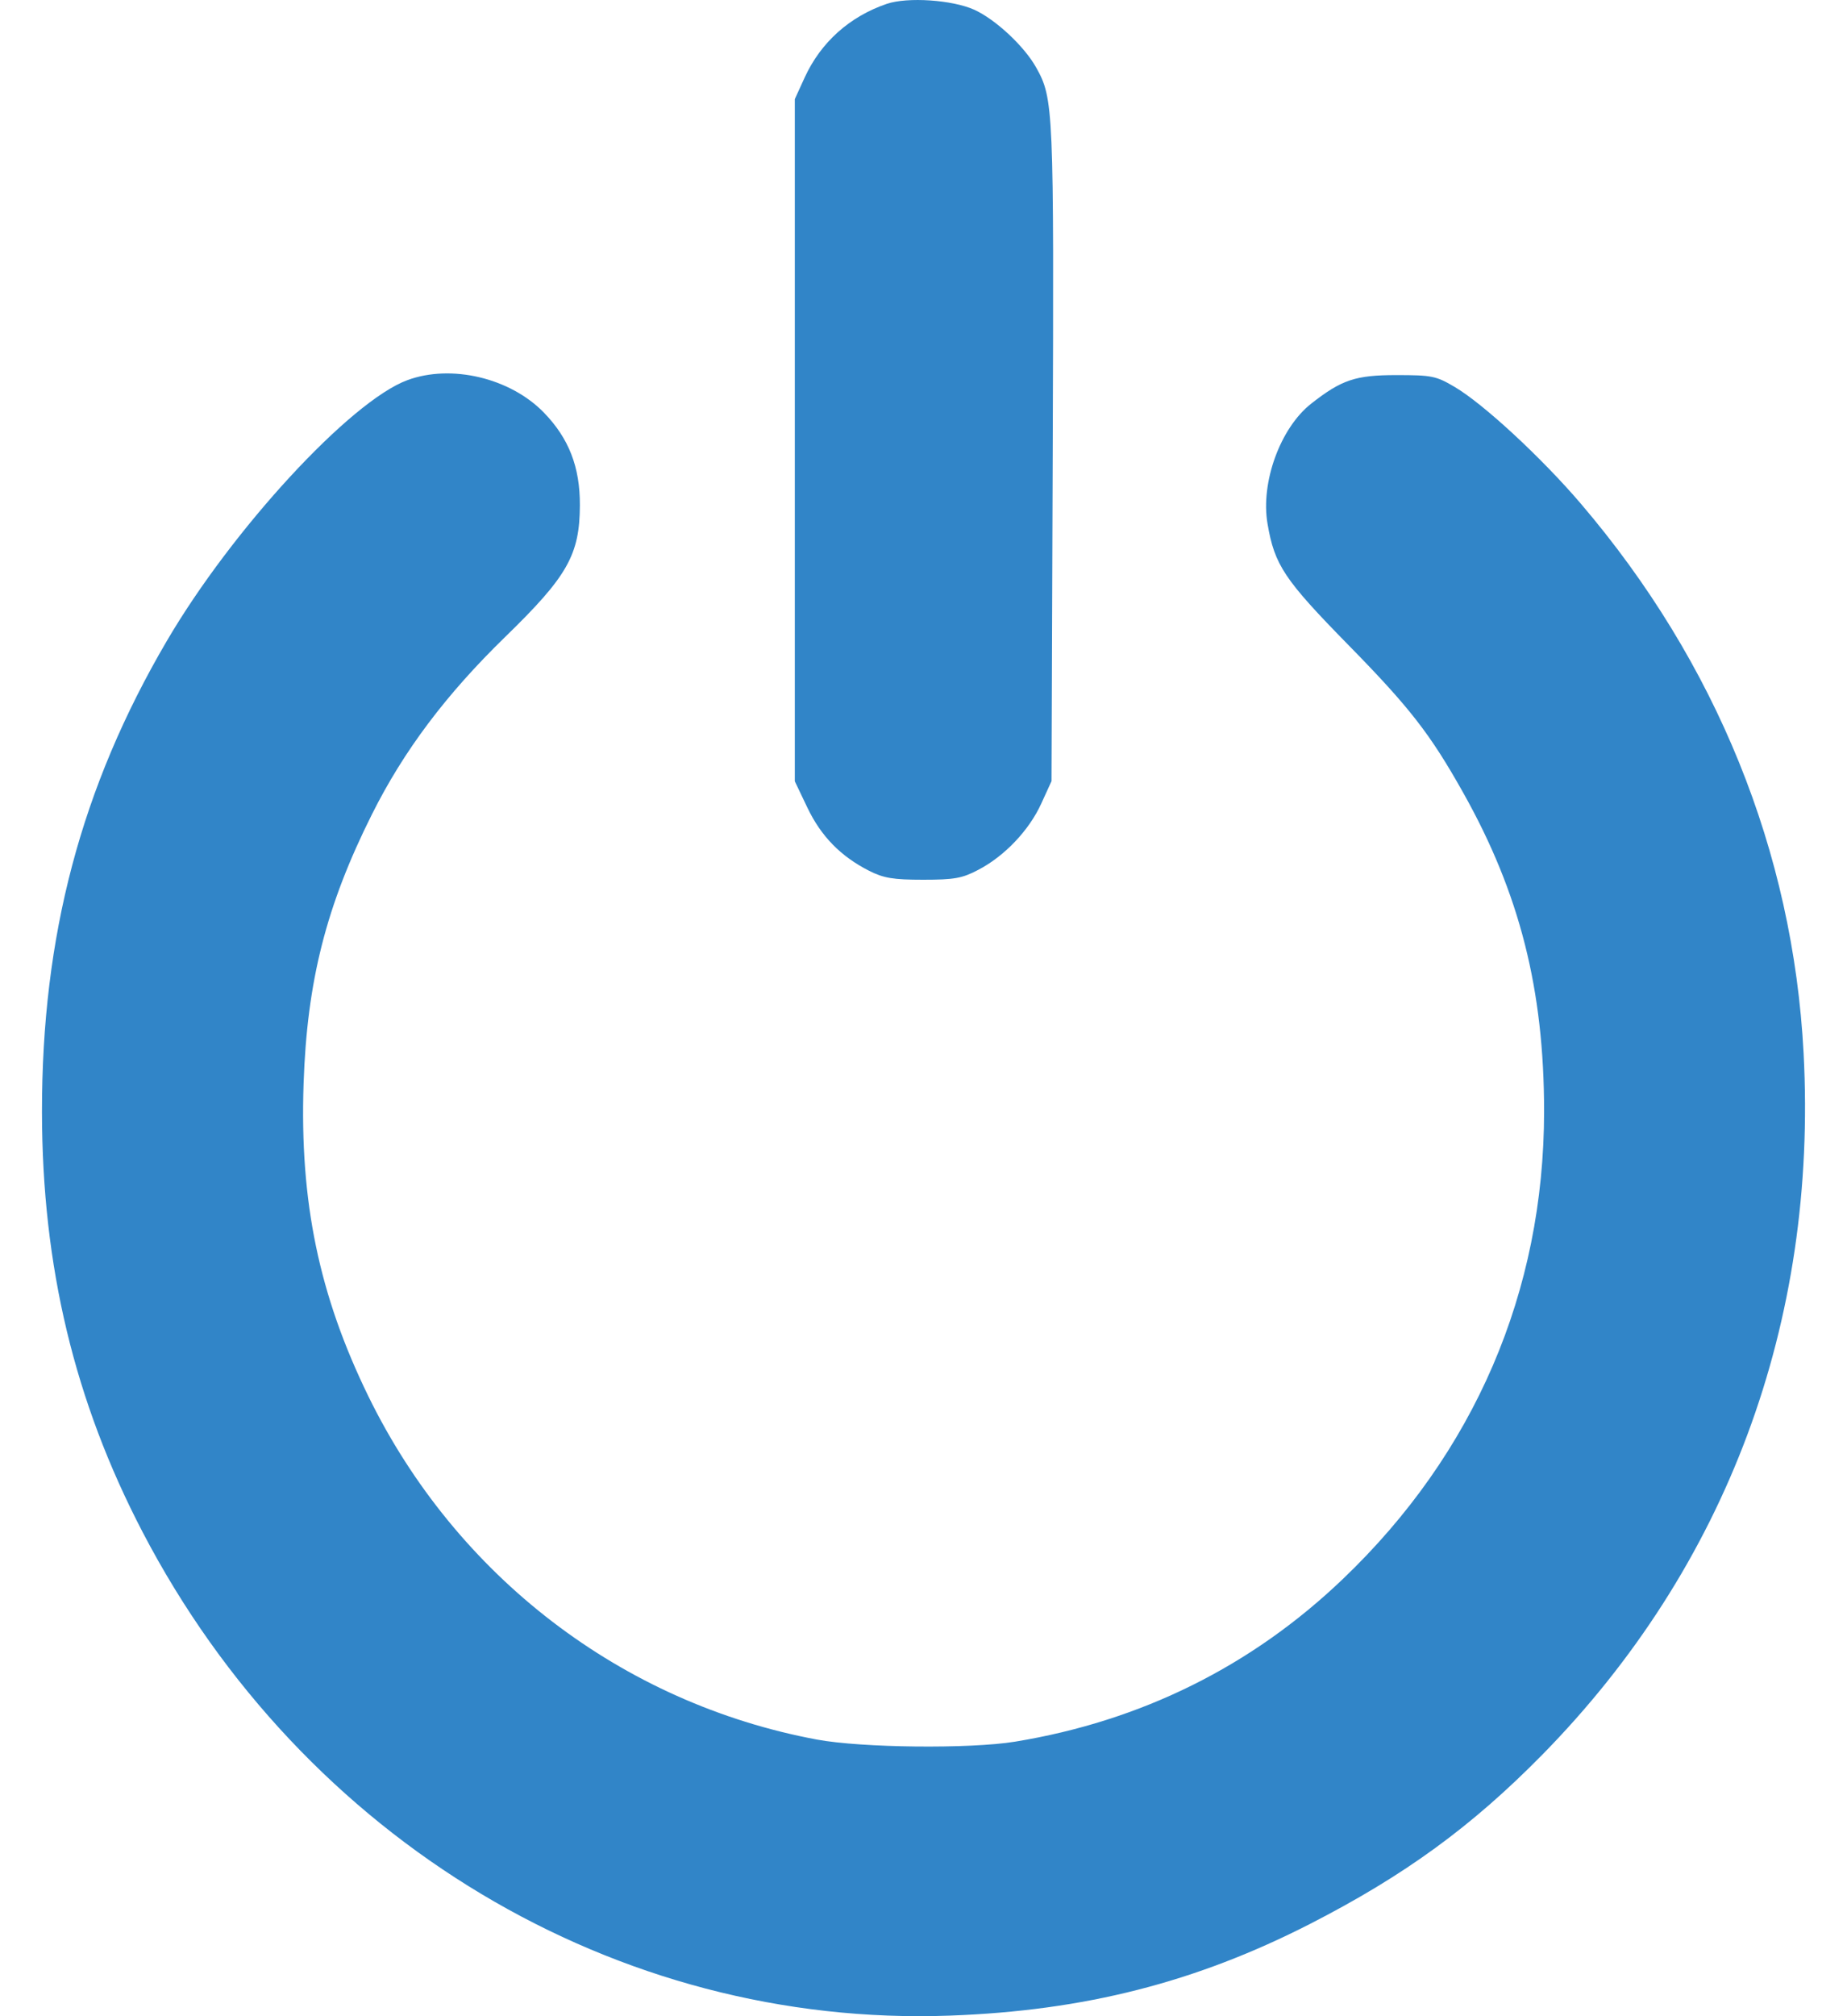 <svg width="22" height="24" viewBox="0 0 22 24" fill="none" xmlns="http://www.w3.org/2000/svg">
<path fill-rule="evenodd" clip-rule="evenodd" d="M10.562 0.046C10.118 0.198 9.777 0.504 9.585 0.922L9.467 1.18V5.24V9.3L9.617 9.614C9.78 9.955 10.014 10.194 10.353 10.366C10.526 10.453 10.638 10.472 10.996 10.472C11.368 10.472 11.461 10.455 11.653 10.354C11.966 10.191 12.258 9.883 12.402 9.567L12.525 9.298L12.539 5.404C12.554 1.277 12.55 1.175 12.341 0.802C12.199 0.549 11.859 0.232 11.605 0.116C11.343 -0.002 10.81 -0.038 10.562 0.046ZM4.853 4.525C4.175 4.774 2.764 6.302 1.985 7.633C0.966 9.372 0.498 11.141 0.5 13.237C0.502 15.075 0.887 16.681 1.699 18.238C3.612 21.906 7.342 24.139 11.315 23.993C12.917 23.935 14.243 23.597 15.603 22.902C16.728 22.326 17.528 21.744 18.369 20.889C20.567 18.653 21.652 15.744 21.483 12.536C21.357 10.138 20.443 7.885 18.83 5.996C18.362 5.448 17.67 4.808 17.327 4.606C17.105 4.475 17.055 4.465 16.632 4.465C16.147 4.465 15.981 4.52 15.619 4.804C15.25 5.093 15.013 5.743 15.098 6.236C15.182 6.727 15.297 6.899 16.062 7.679C16.793 8.424 17.036 8.737 17.429 9.437C18.101 10.633 18.392 11.78 18.392 13.229C18.391 15.376 17.563 17.299 15.994 18.797C14.908 19.835 13.593 20.486 12.091 20.732C11.55 20.82 10.266 20.806 9.73 20.707C7.408 20.274 5.435 18.764 4.386 16.617C3.8 15.416 3.569 14.305 3.616 12.901C3.657 11.68 3.885 10.782 4.431 9.692C4.81 8.935 5.312 8.268 6.019 7.58C6.76 6.86 6.905 6.604 6.907 6.014C6.909 5.559 6.776 5.218 6.478 4.911C6.077 4.499 5.376 4.332 4.853 4.525Z" fill="#3185C8"/>
</svg>
